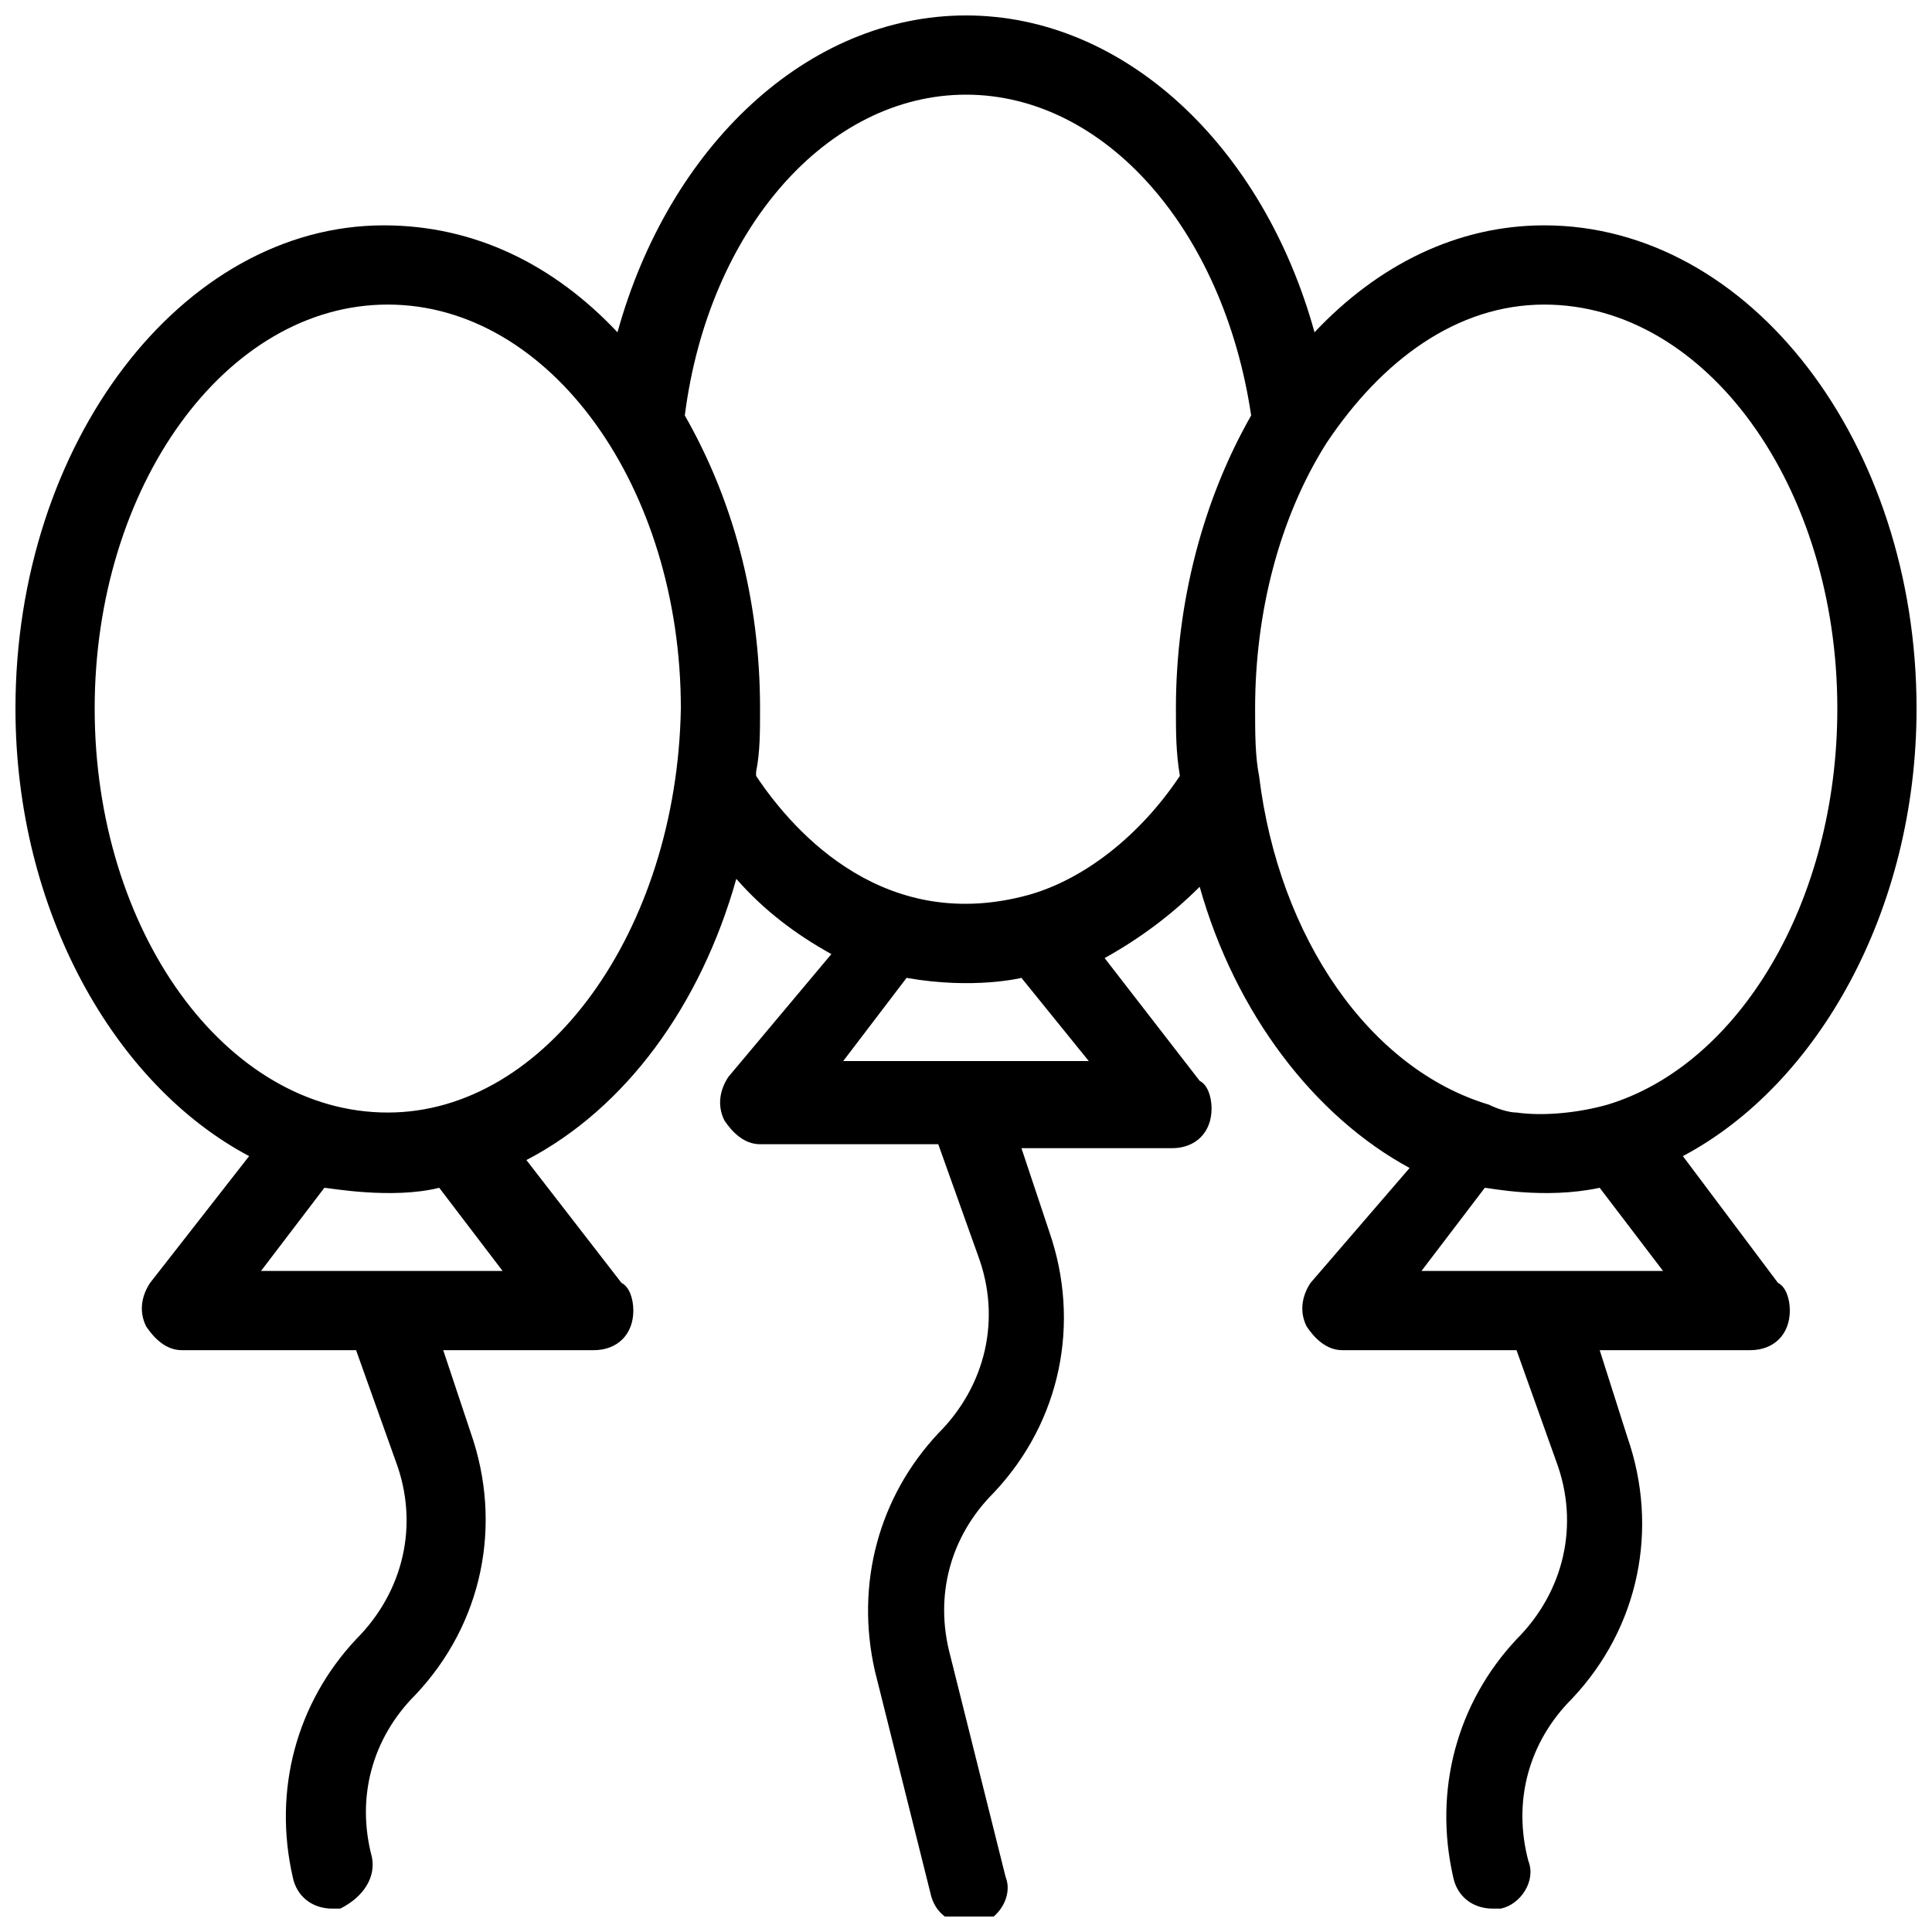 <?xml version="1.0" encoding="UTF-8"?>
<!-- Uploaded to: ICON Repo, www.iconrepo.com, Generator: ICON Repo Mixer Tools -->
<svg width="800px" height="800px" version="1.1" viewBox="144 144 512 512" xmlns="http://www.w3.org/2000/svg">
 <defs>
  <clipPath id="a">
   <path d="m148.09 148.09h503.81v503.81h-503.81z"/>
  </clipPath>
 </defs>
 <g clip-path="url(#a)">
  <path d="m589.98 450.38c35.688-18.891 61.926-65.074 61.926-118.61 0-70.324-44.082-128.05-98.664-128.05-23.09 0-44.082 10.496-60.879 28.34-13.641-49.332-50.375-83.969-92.359-83.969s-78.719 34.637-92.363 83.969c-16.793-17.844-37.785-28.34-61.926-28.34-53.535 0-97.617 57.727-97.617 128.05 0 53.531 26.238 99.711 61.926 118.61l-26.238 33.586c-2.098 3.148-3.148 7.348-1.051 11.547 2.098 3.148 5.246 6.297 9.445 6.297h46.184l10.496 29.391c6.297 16.793 2.098 34.637-10.496 47.23-15.742 16.793-22.043 39.887-16.793 62.977 1.051 5.246 5.246 8.398 10.496 8.398h2.098c6.297-3.148 9.449-8.398 8.398-13.645-4.199-15.742 0-31.488 11.547-43.035 17.844-18.895 23.09-45.133 14.695-69.273l-7.348-22.043h39.887c6.297 0 10.496-4.199 10.496-10.496 0-3.148-1.051-6.297-3.148-7.348l-25.191-32.539c26.238-13.645 46.184-40.934 55.629-74.523 7.348 8.398 15.742 14.695 25.191 19.941l-27.293 32.543c-2.098 3.148-3.148 7.348-1.051 11.547 2.098 3.148 5.246 6.297 9.445 6.297h47.23l10.496 29.391c6.297 16.793 2.098 34.637-10.496 47.23-15.742 16.793-22.043 39.887-16.793 62.977l14.695 58.777c1.051 5.246 5.246 8.398 10.496 8.398h2.098c5.246-1.051 9.445-7.348 7.348-12.594l-14.695-58.777c-4.199-15.742 0-31.488 11.547-43.035 17.844-18.895 23.09-45.133 14.695-69.273l-7.348-22.043h39.887c6.297 0 10.496-4.199 10.496-10.496 0-3.148-1.051-6.297-3.148-7.348l-25.191-32.539c9.445-5.246 17.844-11.547 25.191-18.895 9.445 33.586 30.438 60.879 55.629 74.523l-26.242 30.438c-2.098 3.148-3.148 7.348-1.051 11.547 2.098 3.148 5.246 6.297 9.445 6.297h46.184l10.496 29.391c6.297 16.793 2.098 34.637-10.496 47.23-15.742 16.793-22.043 39.887-16.793 62.977 1.051 5.246 5.246 8.398 10.496 8.398h2.098c5.246-1.051 9.445-7.348 7.348-12.594-4.199-15.742 0-31.488 11.547-43.035 17.844-18.895 23.09-45.133 14.695-69.273l-7.348-23.094h39.887c6.297 0 10.496-4.199 10.496-10.496 0-3.148-1.051-6.297-3.148-7.348zm-376.81 30.438 16.793-22.043c1.051 0 17.844 3.148 30.438 0l16.793 22.043zm33.59-41.984c-43.035 0-77.672-48.281-77.672-107.06 0-58.777 34.637-107.06 77.672-107.06 43.035 0 77.672 48.281 77.672 107.06-1.051 58.777-35.688 107.06-77.672 107.06zm120.7-13.645 16.793-22.043c17.844 3.148 30.438 0 30.438 0l17.844 22.043zm88.168-93.414c0 6.297 0 11.547 1.051 17.844-10.496 15.742-25.191 27.289-39.887 31.488-37.785 10.496-61.926-15.742-72.422-31.488v-1.051c1.051-5.246 1.051-10.496 1.051-16.793 0-29.391-7.348-55.629-19.941-77.672 6.293-49.328 37.781-85.016 74.52-85.016 36.734 0 68.223 35.688 75.57 85.02-12.594 22.039-19.941 49.328-19.941 77.668zm22.039 17.844c-1.051-5.246-1.051-11.547-1.051-17.844 0-25.191 6.297-50.383 18.895-70.324 14.695-22.043 34.637-36.734 57.727-36.734 43.035 0 77.672 48.281 77.672 107.06 0 51.43-26.238 94.465-60.879 104.96-7.348 2.098-16.793 3.148-24.141 2.098-2.098 0-5.246-1.051-7.348-2.098-31.484-9.445-55.625-44.082-60.875-87.117zm43.035 131.2 16.793-22.043c1.051 0 15.742 3.148 30.438 0l16.793 22.043z"/>
 </g>
</svg>